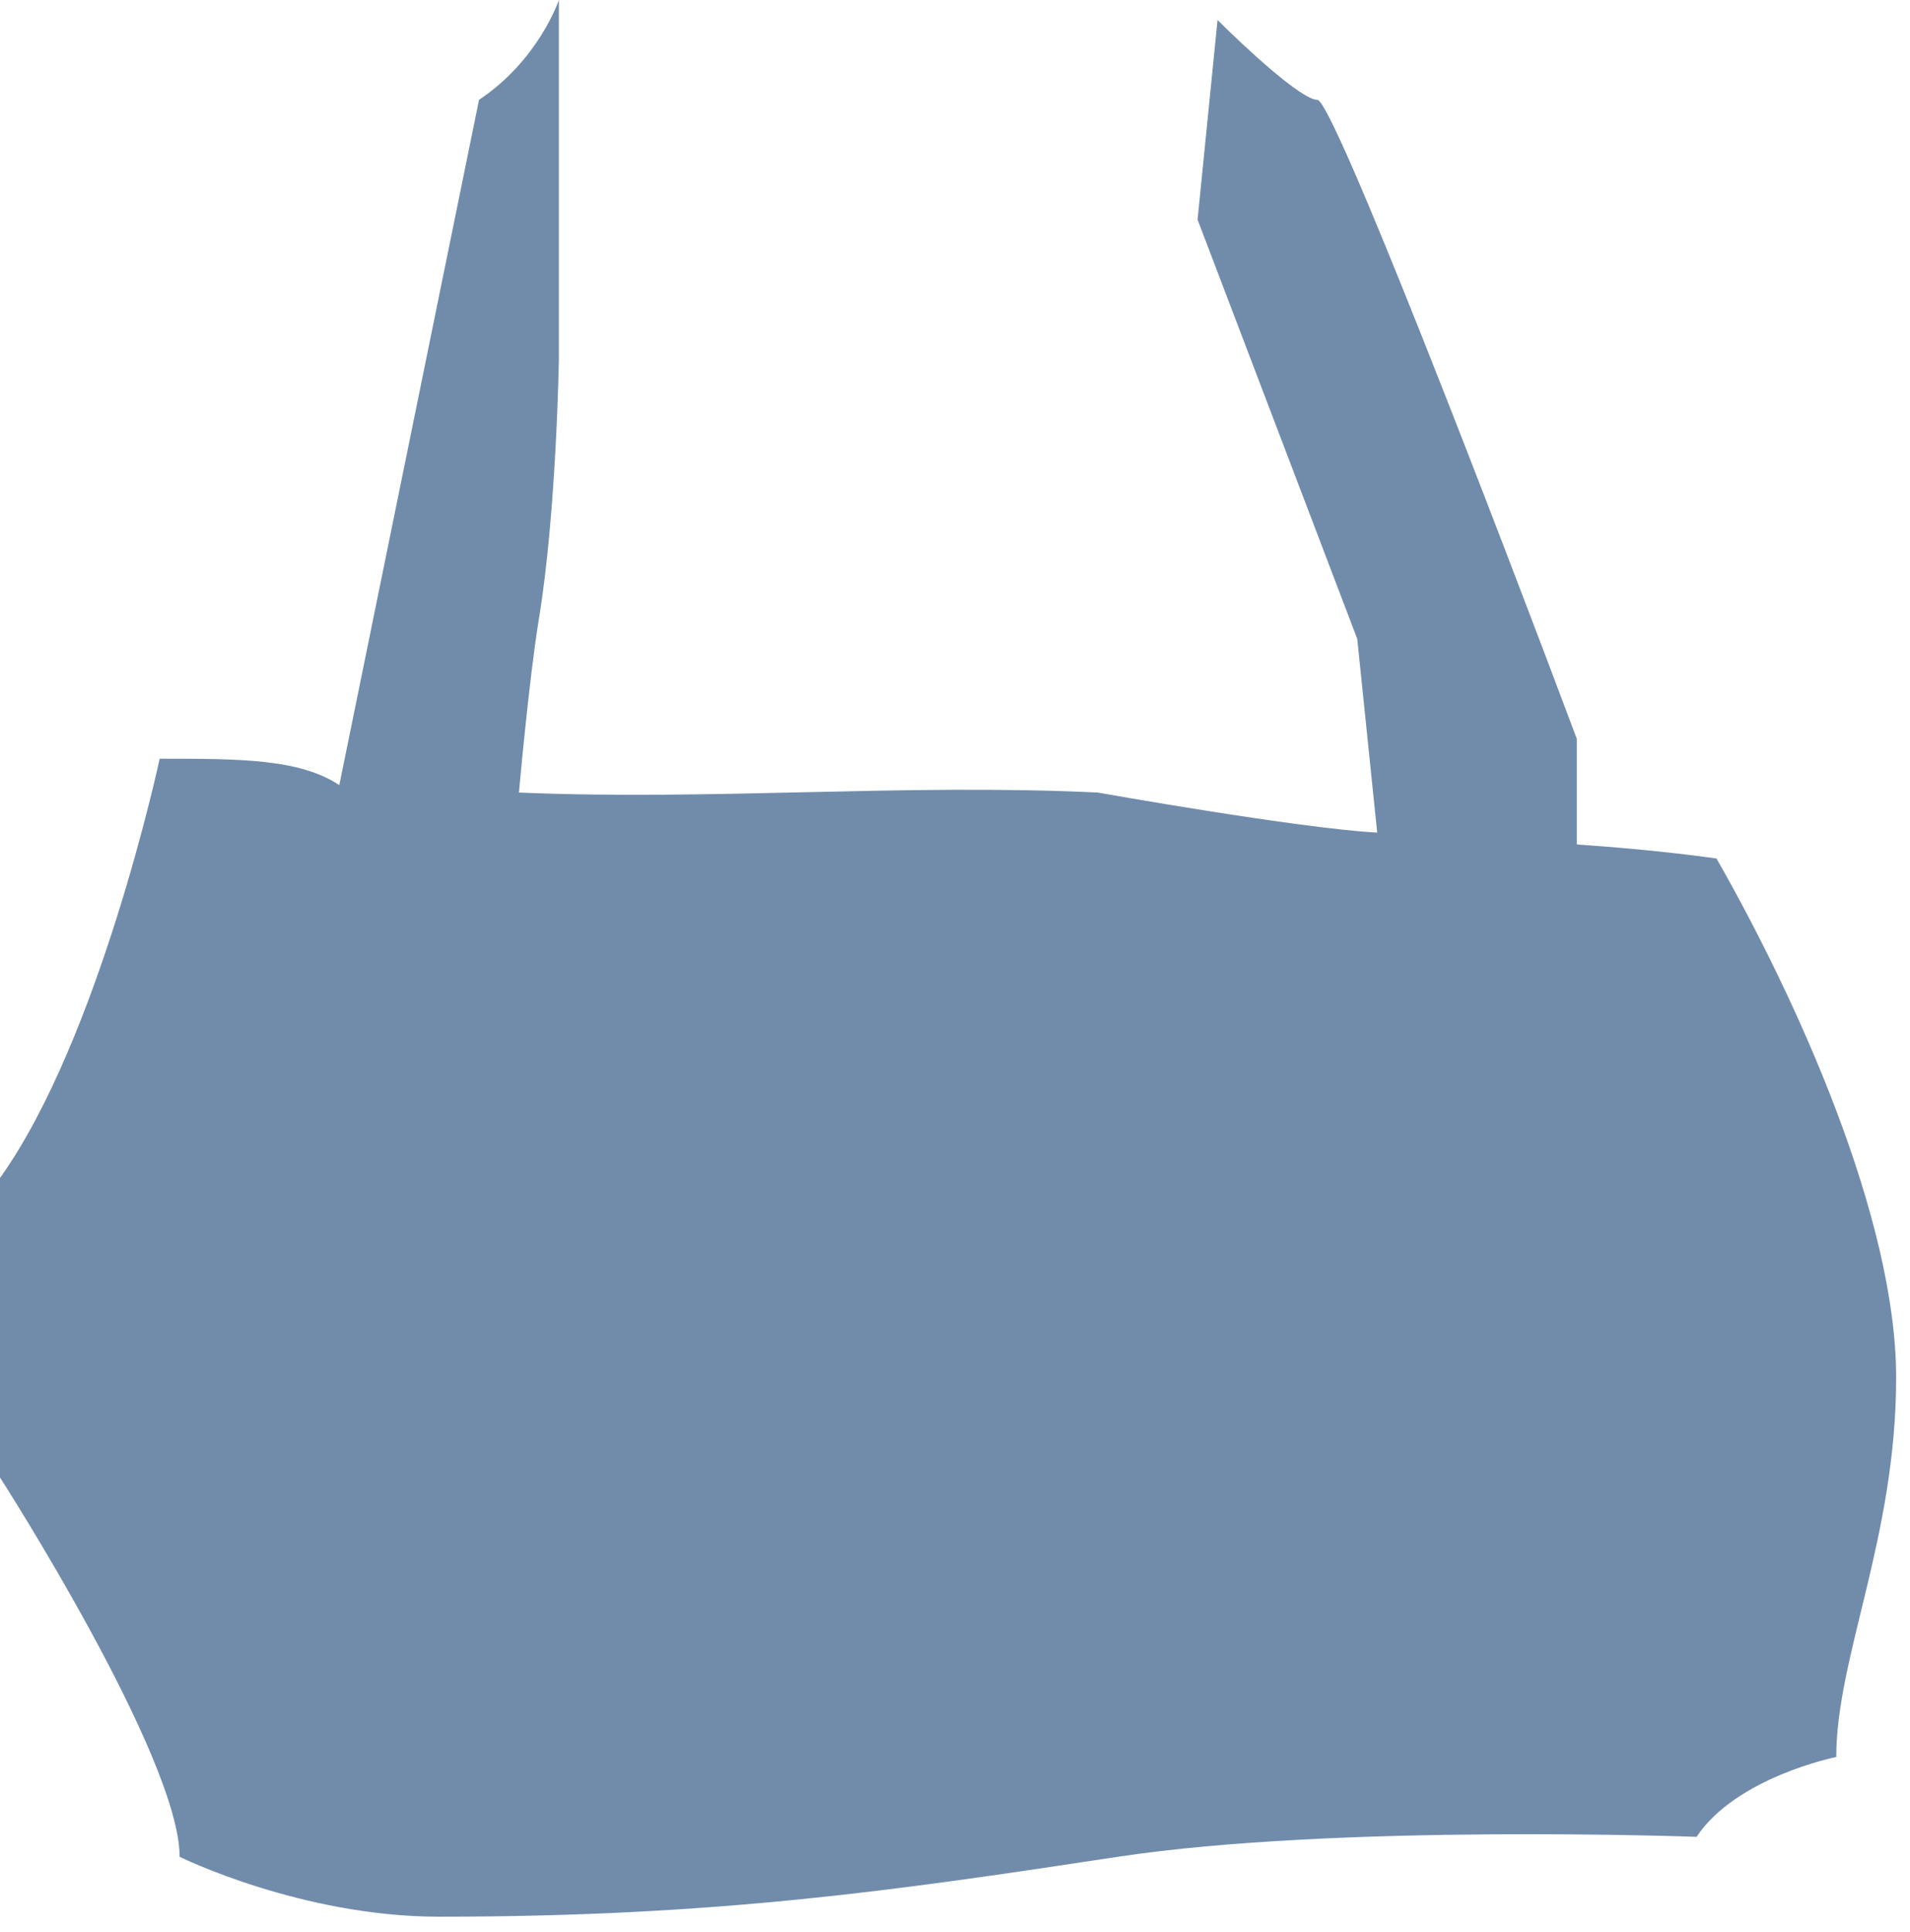 <?xml version="1.0" encoding="utf-8"?>
<svg xmlns="http://www.w3.org/2000/svg" fill="none" height="100%" overflow="visible" preserveAspectRatio="none" style="display: block;" viewBox="0 0 88 89" width="100%">
<path d="M8.276 85.523C8.276 80.925 0 68.05 0 68.05V54.256C4.598 47.819 7.357 34.945 7.357 34.945C11.035 34.945 13.794 34.945 15.633 36.16L22.07 4.598C24.829 2.759 25.749 0 25.749 0V16.553C25.749 16.553 25.642 23.546 24.829 28.508C24.368 31.325 23.91 36.504 23.91 36.504C32.827 36.88 41.726 36.077 50.578 36.504C50.578 36.504 59.834 38.153 63.452 38.349L62.533 29.427L55.176 10.116L56.096 0.92C57.322 2.146 59.958 4.598 60.694 4.598C61.429 4.598 68.97 24.216 72.648 34.025V38.895C76.531 39.157 79.085 39.543 79.085 39.543C82.764 45.98 87.362 56.096 87.362 63.452C87.362 70.809 84.603 76.327 84.603 80.925C84.603 80.925 80.005 81.844 78.166 84.603C78.166 84.603 61.613 83.99 51.498 85.523C41.382 87.055 33.105 88.281 20.231 88.281C13.867 88.281 8.276 85.523 8.276 85.523Z" fill="#134074" id="Vector 77" opacity="0.6"/>
</svg>